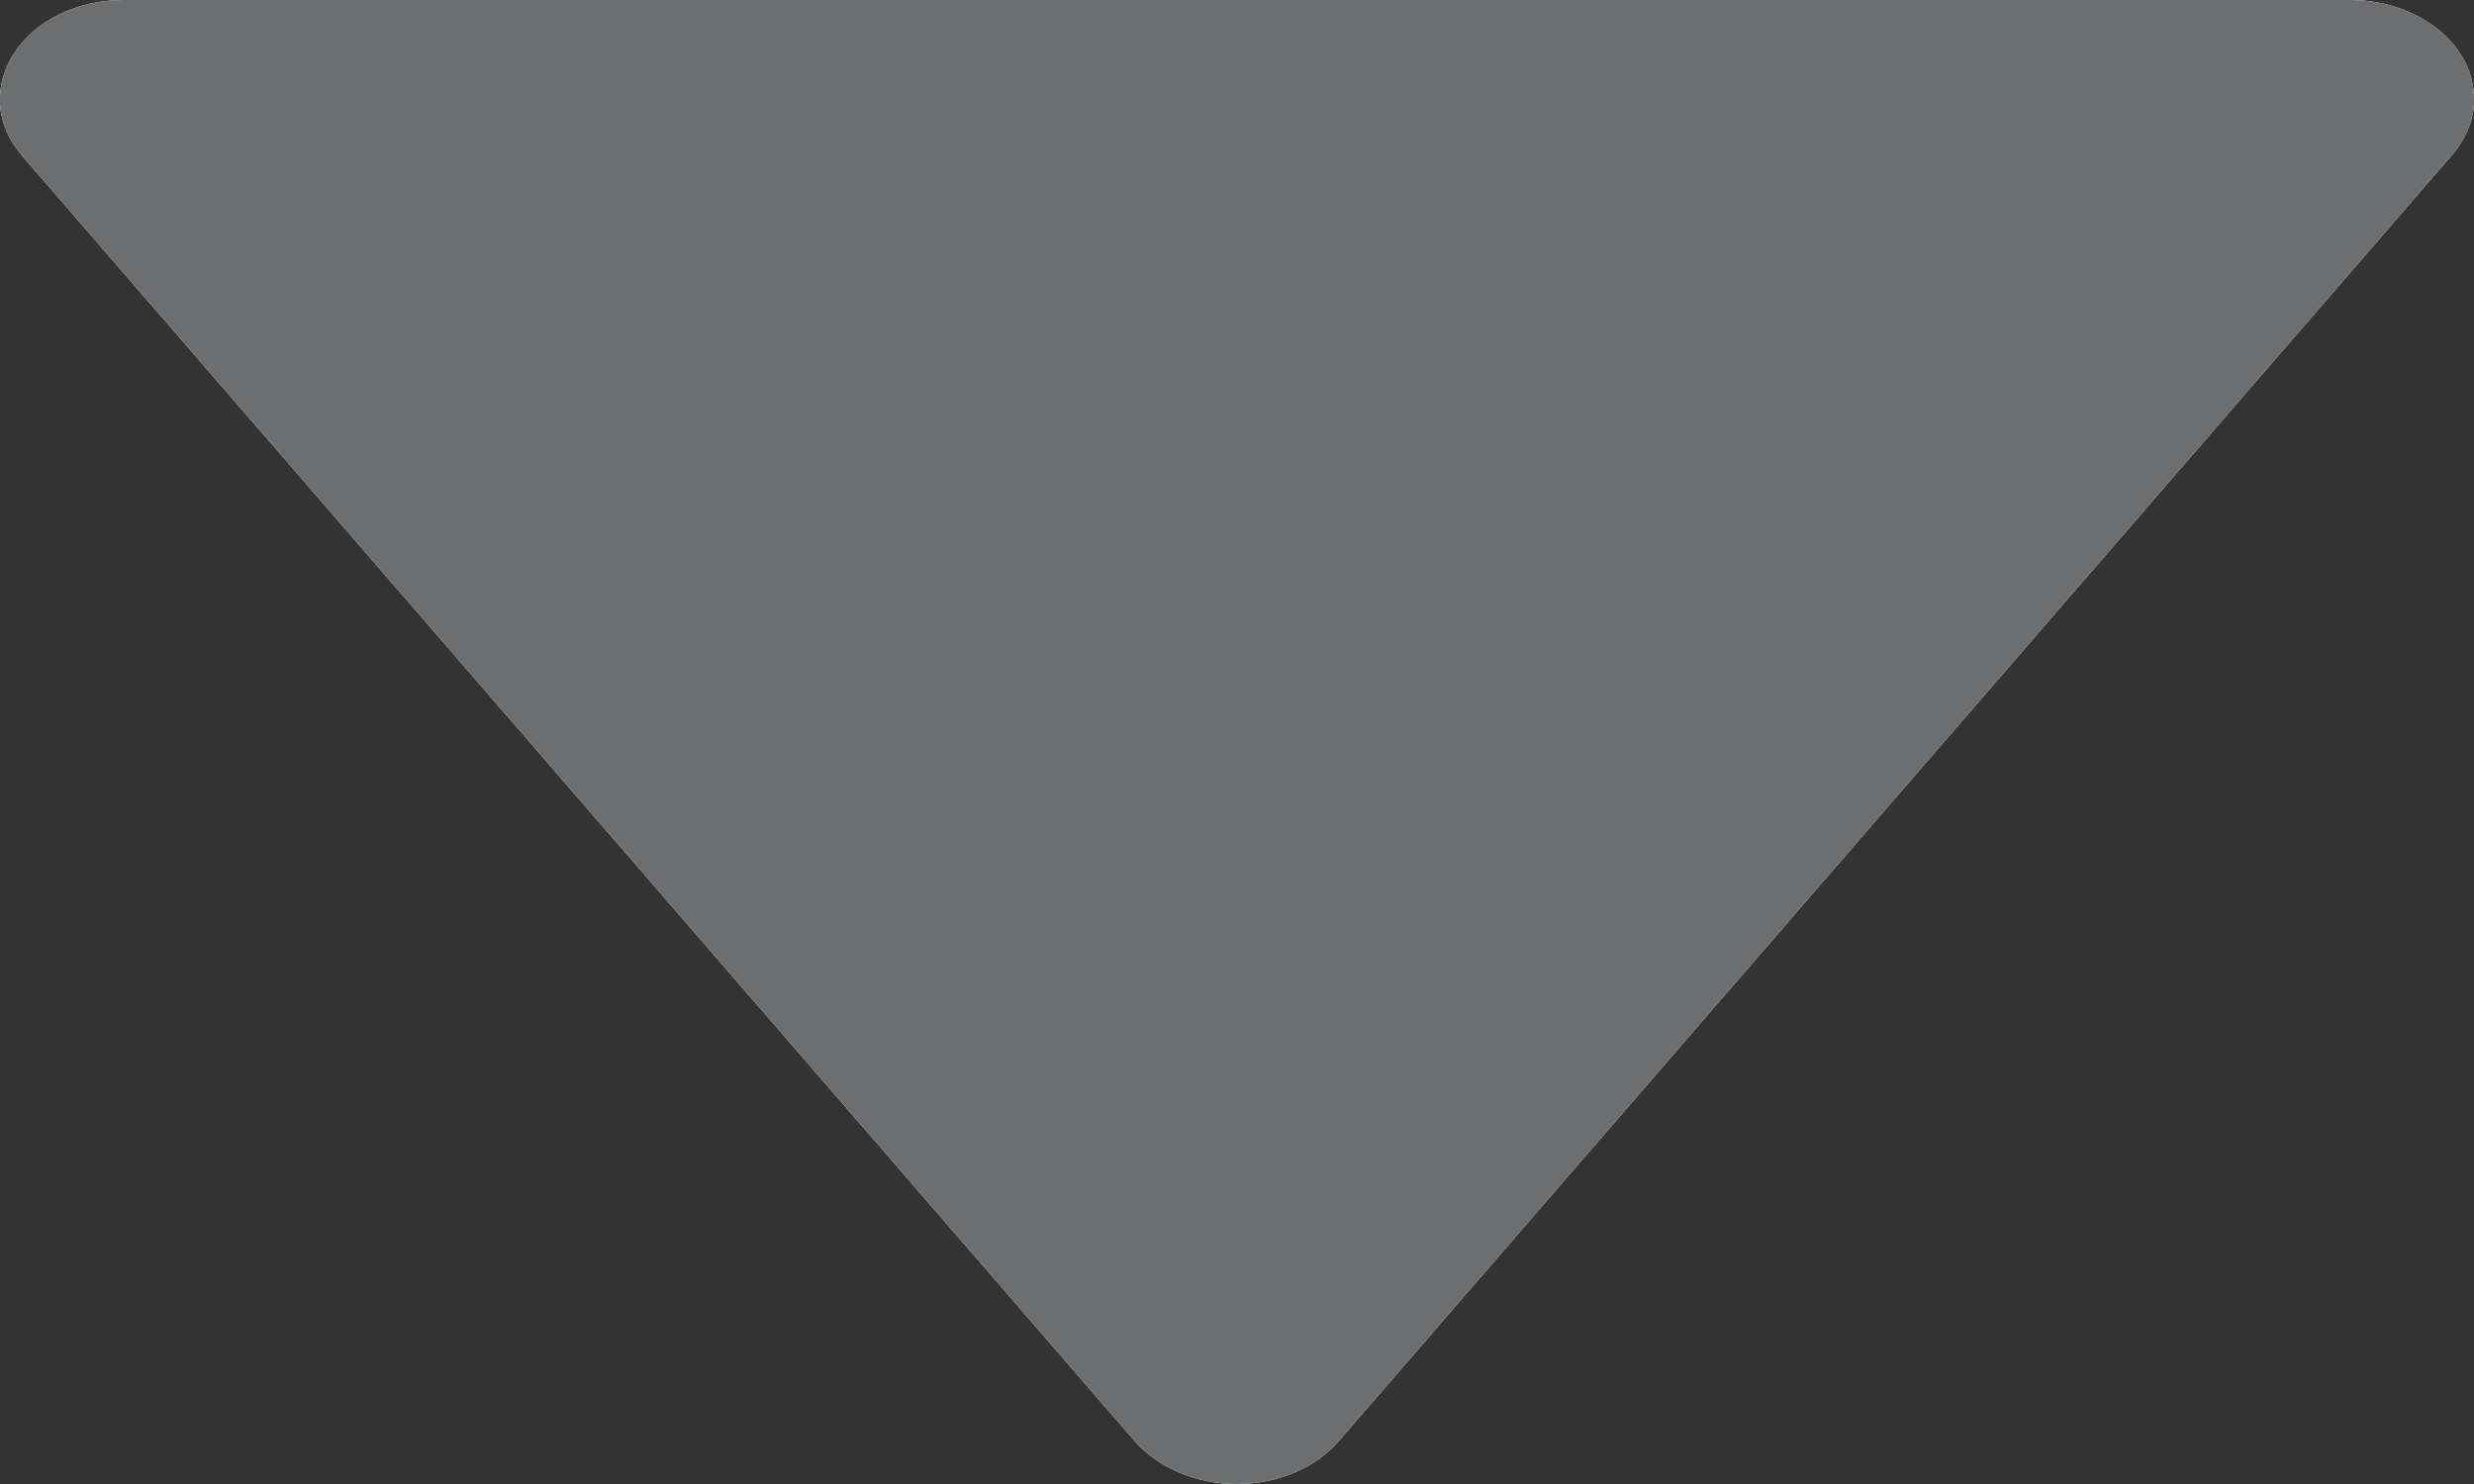 <svg width="5" height="3" viewBox="0 0 5 3" fill="none" xmlns="http://www.w3.org/2000/svg">
<rect x="0" y="0" width="5" height="3" fill="#333333" stroke="none"/>
<path d="M2.294 2.914C2.317 2.94 2.348 2.962 2.384 2.977C2.419 2.992 2.459 3 2.5 3C2.54 3 2.58 2.992 2.616 2.977C2.652 2.962 2.682 2.94 2.705 2.914L4.955 0.314C4.981 0.284 4.997 0.249 5 0.212C5.002 0.176 4.993 0.139 4.971 0.107C4.95 0.075 4.918 0.048 4.879 0.029C4.84 0.01 4.795 -5.72649e-05 4.75 2.47914e-07H0.249C0.204 0 0.159 0.01 0.12 0.029C0.081 0.048 0.05 0.075 0.029 0.107C0.007 0.14 -0.002 0.176 0 0.212C0.003 0.249 0.018 0.284 0.044 0.314L2.294 2.914Z" fill="white"/>
<path d="M2.294 2.914C2.317 2.94 2.348 2.962 2.384 2.977C2.419 2.992 2.459 3 2.5 3C2.54 3 2.58 2.992 2.616 2.977C2.652 2.962 2.682 2.94 2.705 2.914L4.955 0.314C4.981 0.284 4.997 0.249 5 0.212C5.002 0.176 4.993 0.139 4.971 0.107C4.95 0.075 4.918 0.048 4.879 0.029C4.84 0.01 4.795 -5.72649e-05 4.75 2.47914e-07H0.249C0.204 0 0.159 0.01 0.12 0.029C0.081 0.048 0.05 0.075 0.029 0.107C0.007 0.14 -0.002 0.176 0 0.212C0.003 0.249 0.018 0.284 0.044 0.314L2.294 2.914Z" fill="#6D6E70"/>
</svg>
